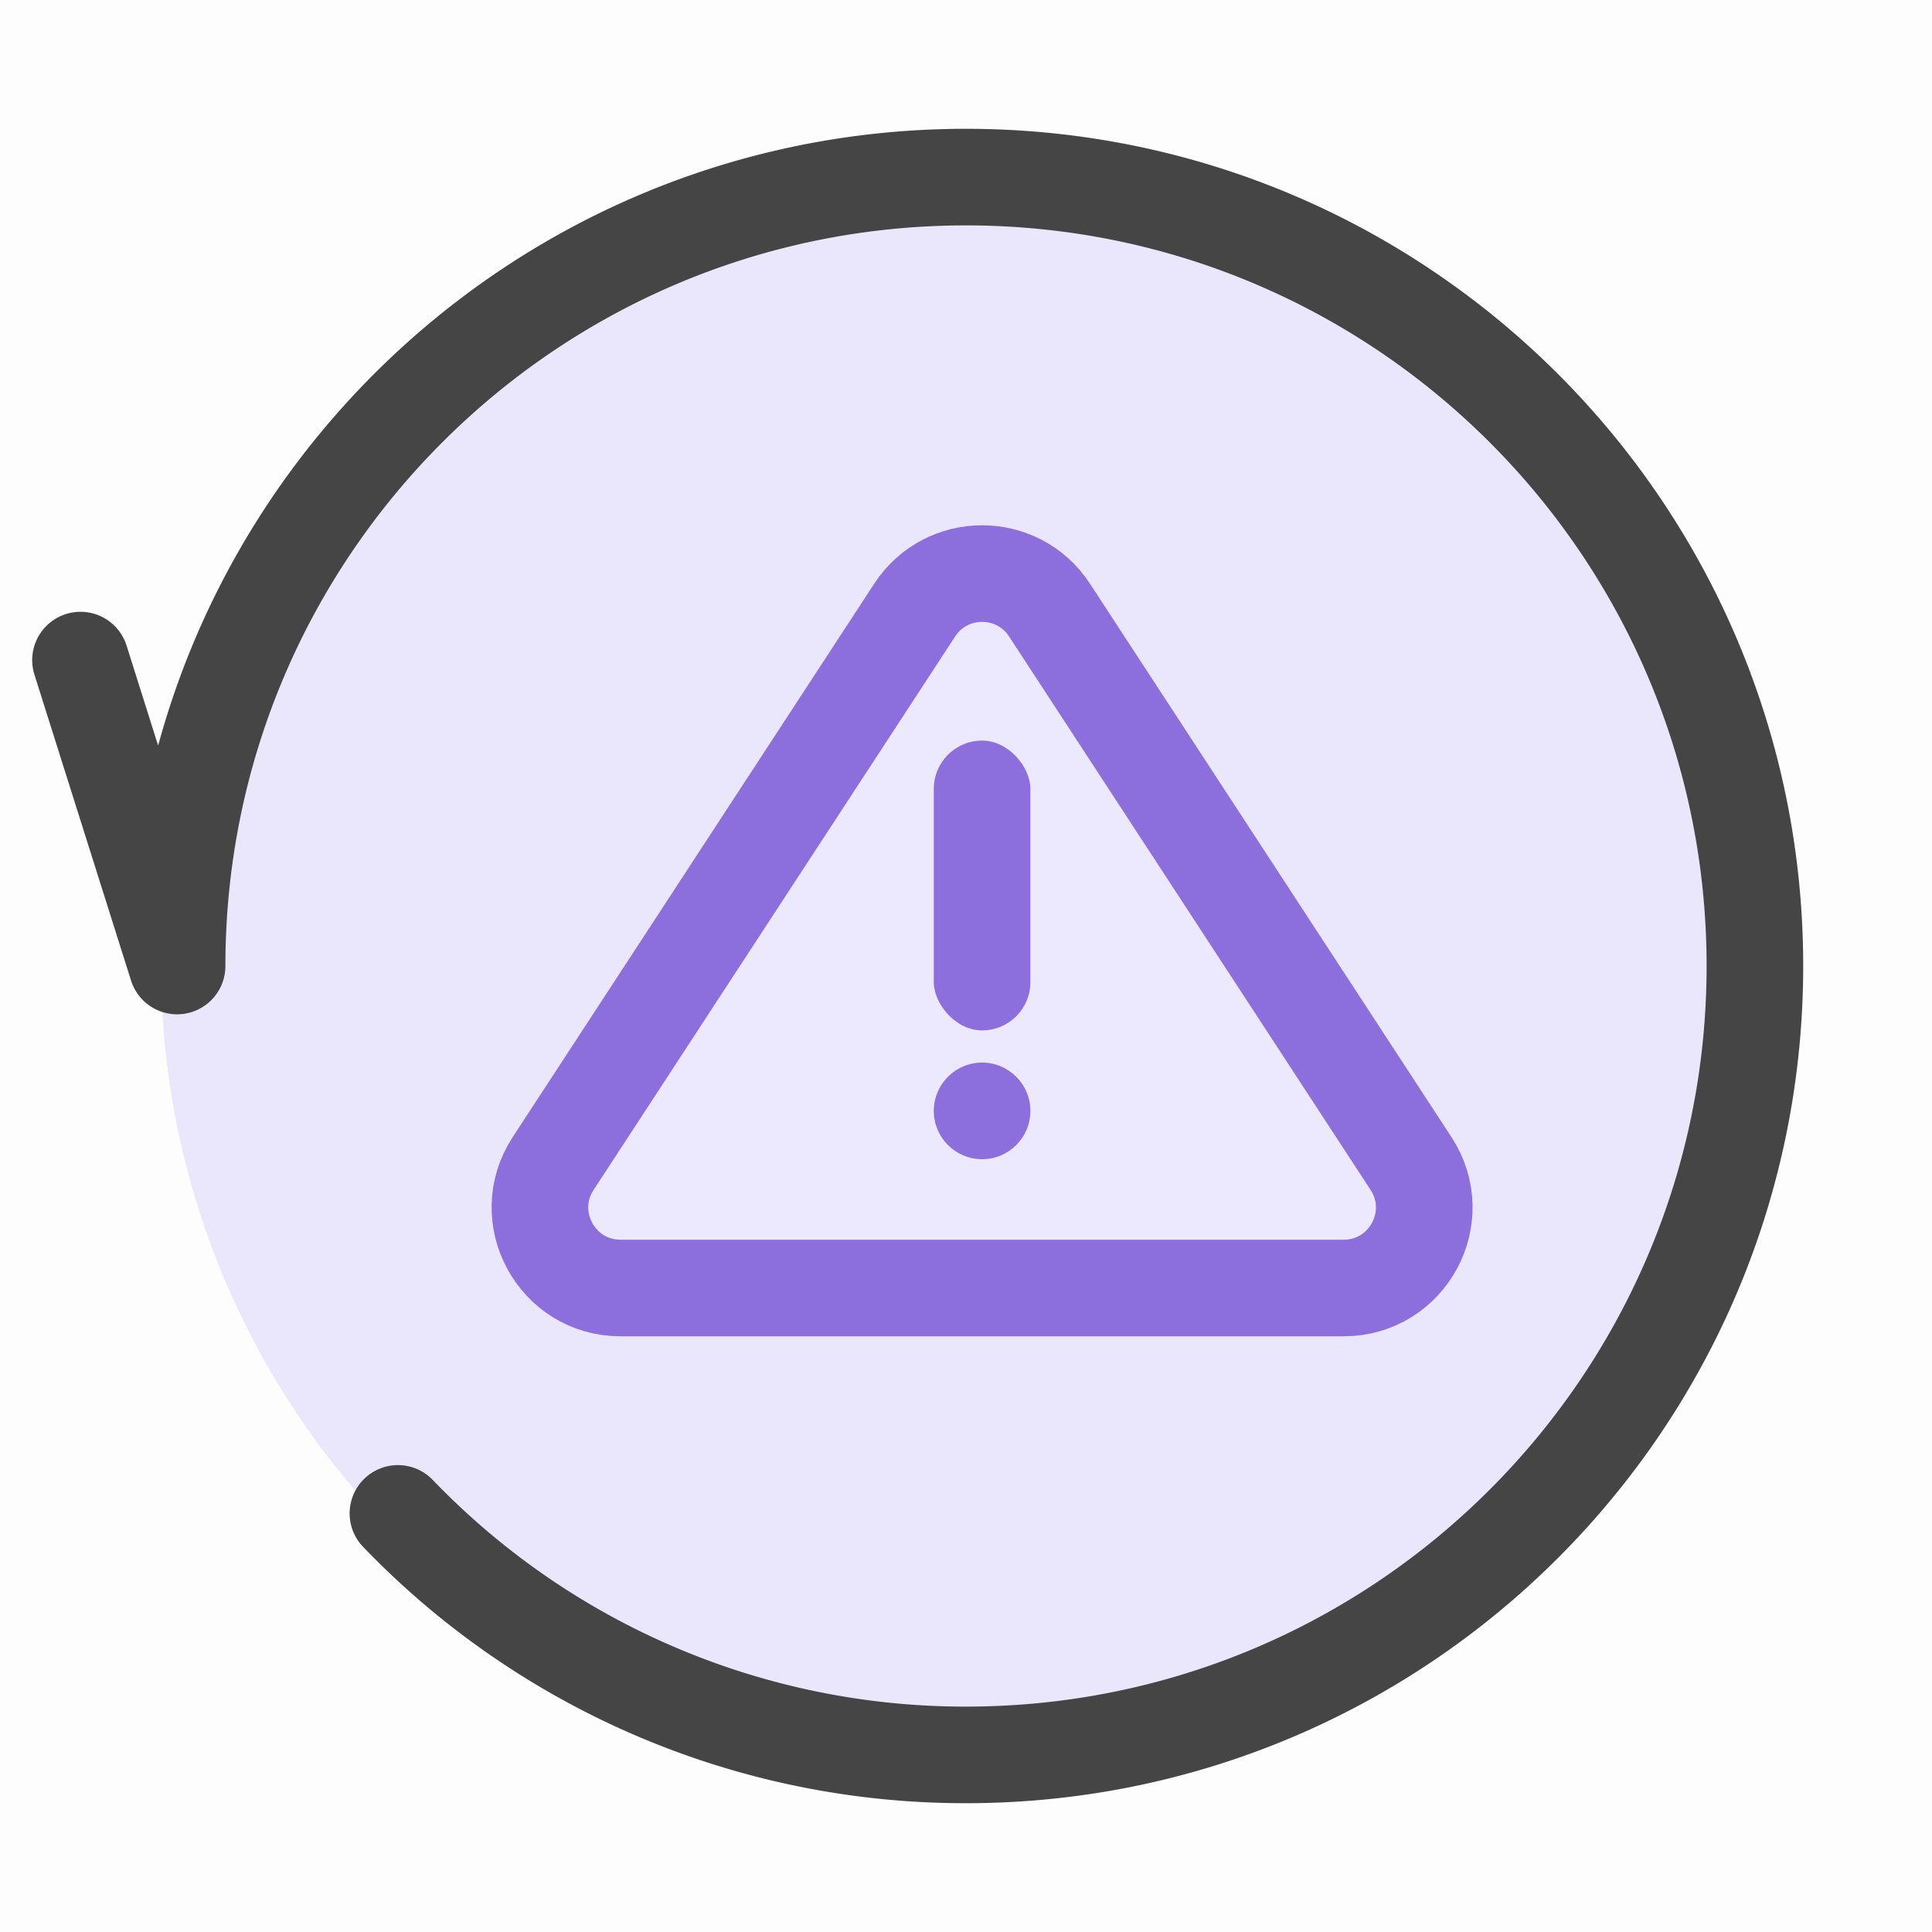 <svg xmlns="http://www.w3.org/2000/svg" width="60" height="60" fill="none"><rect width="100%" height="100%" fill="#333333" stroke="none"/><g clip-path="url(#a)"><path fill="#fff" d="M0 0h60v60H0z"/><circle cx="30" cy="30" r="25" fill="#ECE9FF"/><path fill="#000" d="M0 0h60v60H0z" opacity=".01"/><path fill="#ECE9FF" stroke="#8C6EDD" stroke-width="3" d="M32.593 18.946 43.82 36.133C44.908 37.795 43.715 40 41.728 40H19.272c-1.986 0-3.18-2.205-2.093-3.867l11.228-17.187c.987-1.51 3.2-1.51 4.186 0Z"/><rect width="3" height="9" x="29" y="23" fill="#8C6EDD" rx="1.5"/><circle cx="30.5" cy="34.5" r="1.5" fill="#8C6EDD"/></g><path stroke="#454545" stroke-linecap="round" stroke-linejoin="round" stroke-width="3" d="M12.358 47A24.43 24.43 0 0 0 30 54.5c13.531 0 24.5-10.969 24.5-24.5S43.531 5.5 30 5.5 5.5 16.469 5.5 30l-3-9.5"/><defs><clipPath id="a"><path fill="#fff" d="M0 0h60v60H0z"/></clipPath></defs></svg>